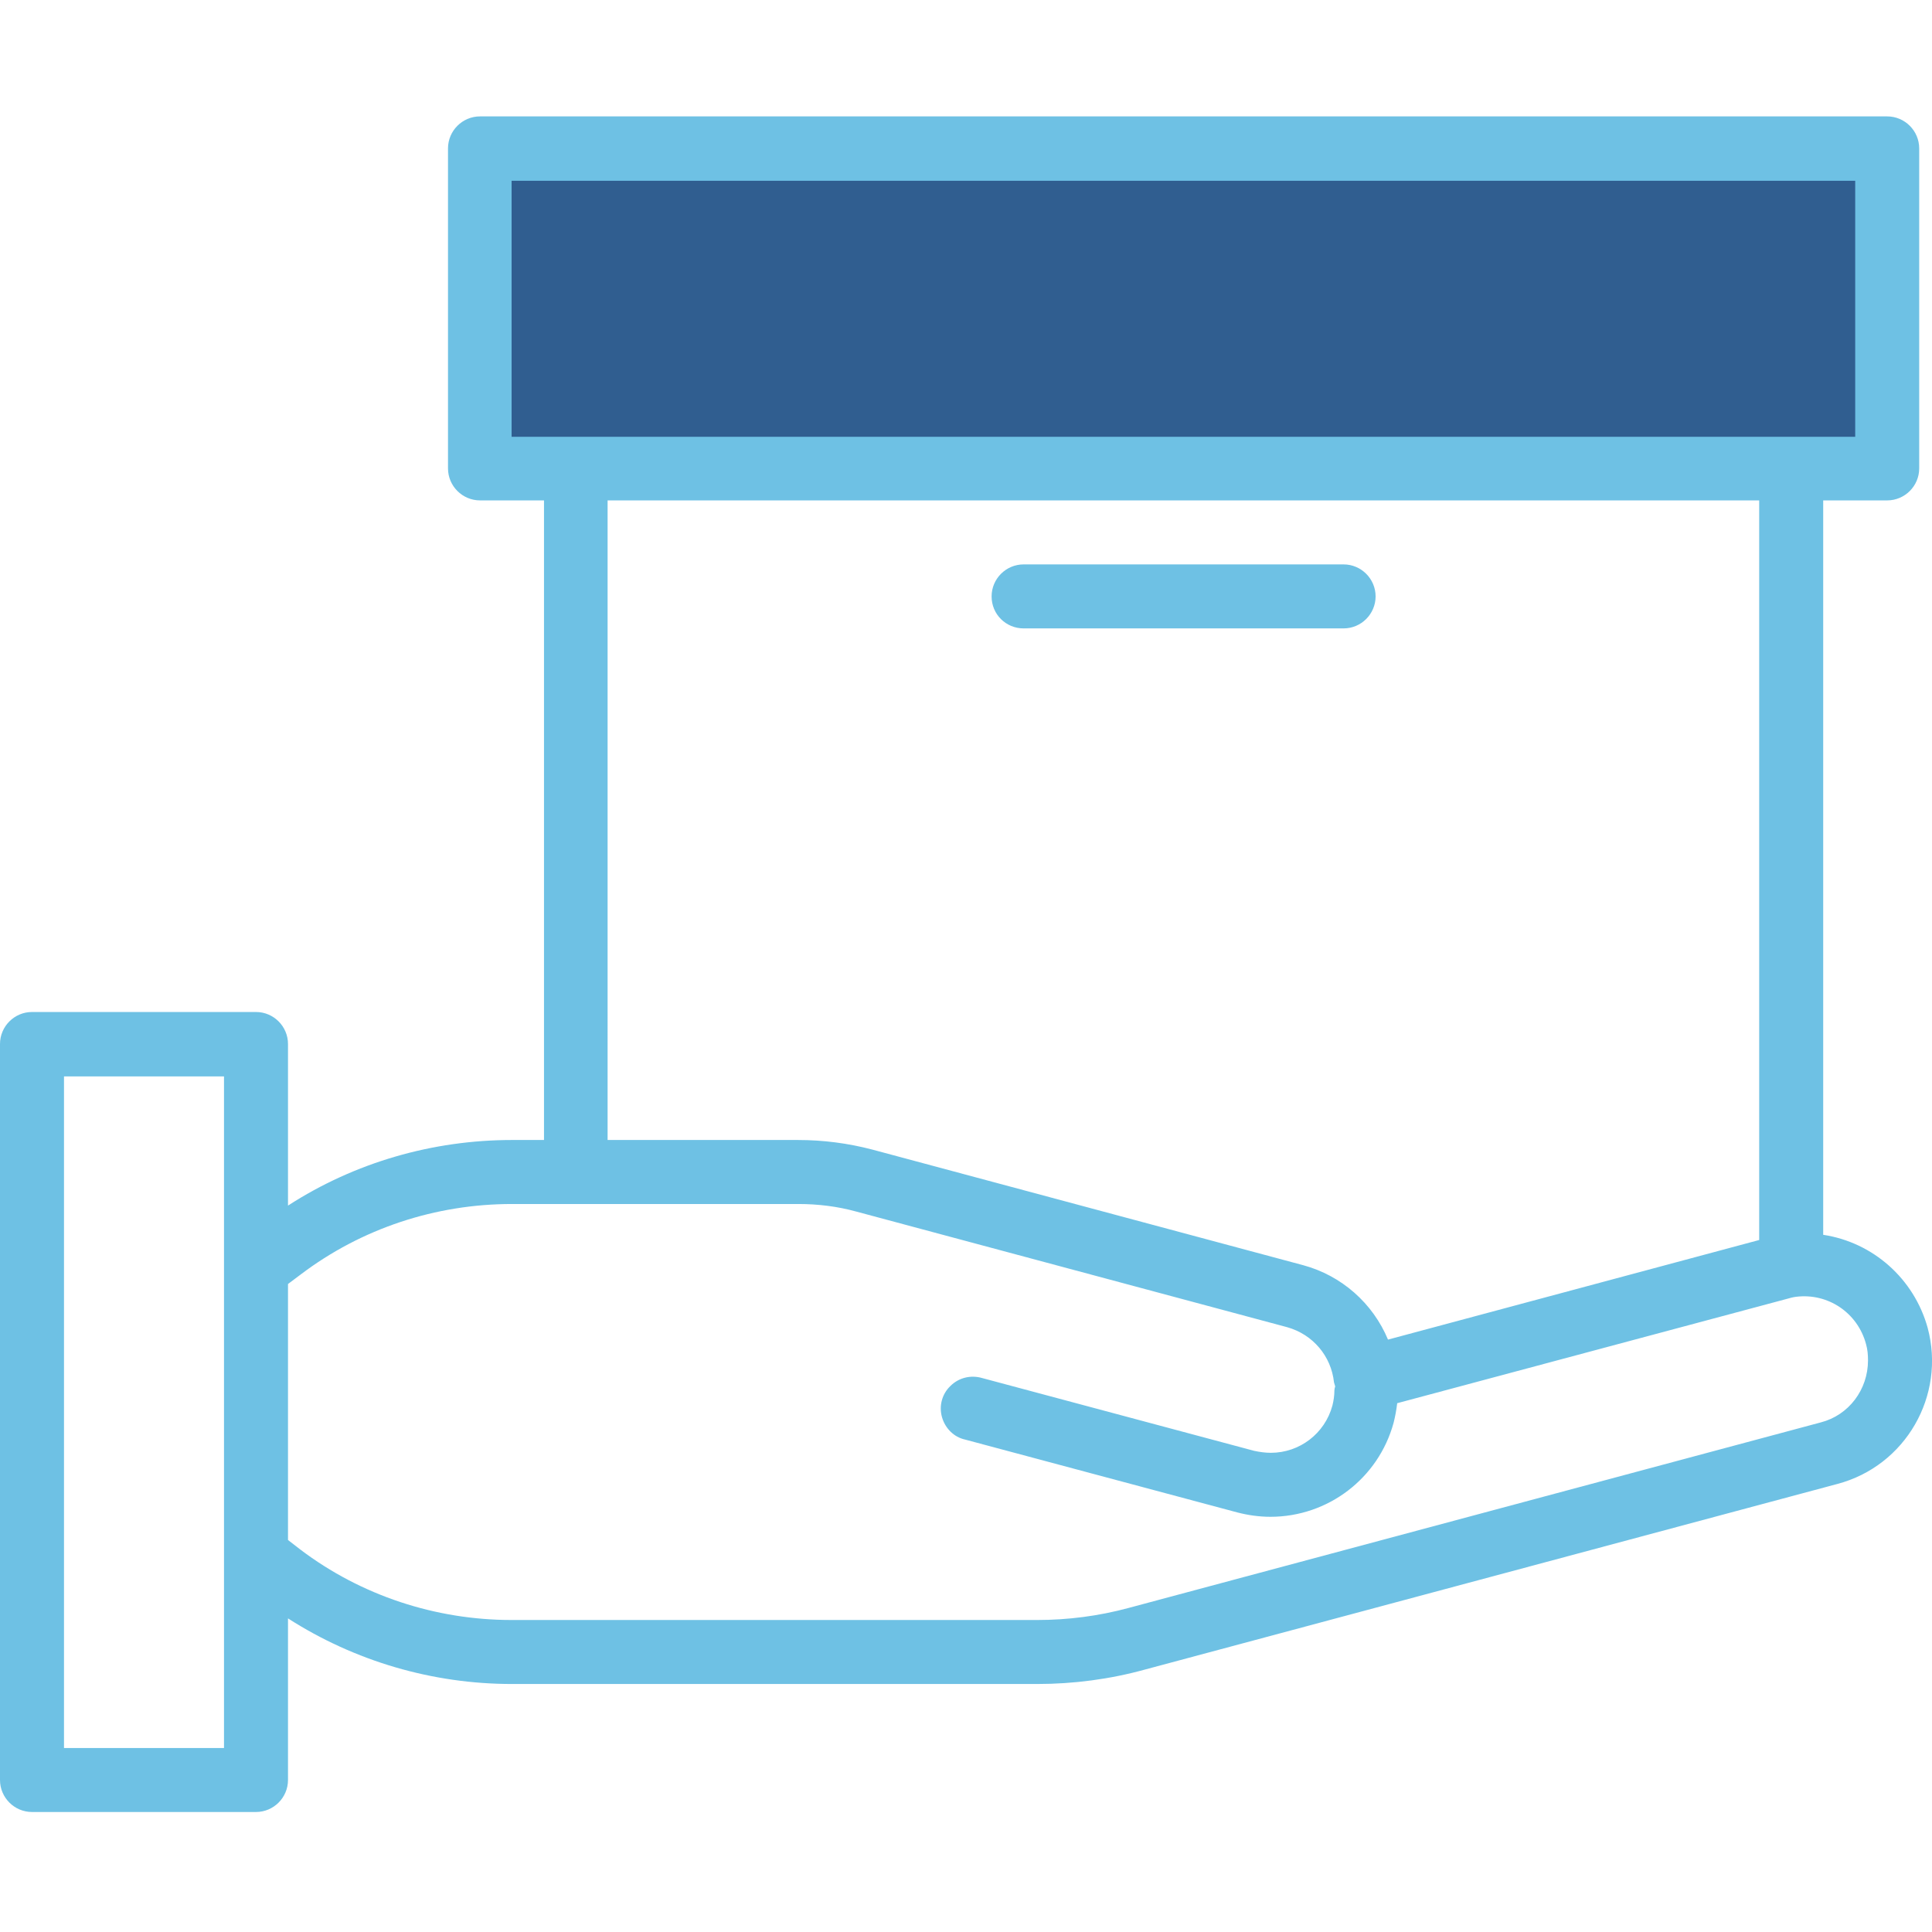 <?xml version="1.0" encoding="utf-8"?>
<!-- Generator: Adobe Illustrator 23.0.1, SVG Export Plug-In . SVG Version: 6.00 Build 0)  -->
<svg version="1.1" id="Capa_1" xmlns="http://www.w3.org/2000/svg" xmlns:xlink="http://www.w3.org/1999/xlink" x="0px" y="0px"
	 viewBox="0 0 483 483" style="enable-background:new 0 0 483 483;" xml:space="preserve">
<style type="text/css">
	.st0{fill:#305E90;}
	.st1{fill:#6EC1E4;}
</style>
<rect x="123" y="38" class="st0" width="344" height="77"/>
<path class="st1" d="M481.9,331.9c-3.4-12.2-13.6-21.3-26.1-23.2V125.1h16c4.4,0,8-3.6,8-8v-80c0-4.4-3.6-8-8-8H120
	c-4.4,0-8,3.6-8,8v80c0,4.4,3.6,8,8,8h16v159.9h-8c-19.8,0-39.3,5.6-56,16.4v-40.4c0-4.4-3.6-8-8-8H8c-4.4,0-8,3.6-8,8V445
	c0,4.4,3.6,8,8,8h56c4.4,0,8-3.6,8-8v-40.4c16.7,10.7,36.1,16.4,56,16.4h131.3c9.1,0,18.2-1.2,26.9-3.6l173.1-46.4
	C476.4,366.5,486.5,348.9,481.9,331.9z M127.9,45.2h335.9v64H127.9V45.2z M151.9,125.1h287.9v184.9L347,334.9
	c-3.8-9.1-11.6-16-21.2-18.6l-107.7-28.9c-6.1-1.6-12.3-2.4-18.6-2.4h-47.6V125.1z M56,437H16V269.1h40V437z M455.2,355.6L282.1,402
	c-7.4,2-15.1,3-22.8,3H127.9c-19,0-37.6-6.1-52.8-17.6L72,385v-64l3.2-2.4c15.2-11.5,33.7-17.6,52.8-17.6h71.6
	c4.9,0,9.8,0.6,14.5,1.9l107.7,28.9c6.4,1.8,11,7.2,11.7,13.8c0.1,0.3,0.2,0.7,0.3,1c-0.1,0.3-0.2,0.7-0.2,1c0,1.3-0.2,2.6-0.5,3.8
	c-1.9,7-8.2,11.8-15.4,11.8c-1.4,0-2.8-0.2-4.2-0.5l-68-18.2c-2.8-0.8-5.8-0.1-7.9,2c-2.1,2-2.9,5-2.1,7.8c0.8,2.8,3,5,5.8,5.6
	l68,18.2c2.7,0.7,5.5,1.1,8.3,1.1c14.4,0,27-9.6,30.8-23.5c0.4-1.6,0.7-3.2,0.9-4.9l97.5-26.1c0.7-0.2,1.4-0.4,2.2-0.5
	c8-1,15.4,4,17.5,11.8c0.4,1.4,0.5,2.7,0.5,4.1C467,347.4,462.2,353.8,455.2,355.6z"/>
<path class="st1" d="M255.9,157.1h80c4.4,0,8-3.6,8-8c0-4.4-3.6-8-8-8h-80c-4.4,0-8,3.6-8,8C247.9,153.6,251.5,157.1,255.9,157.1z"
	/>
</svg>
